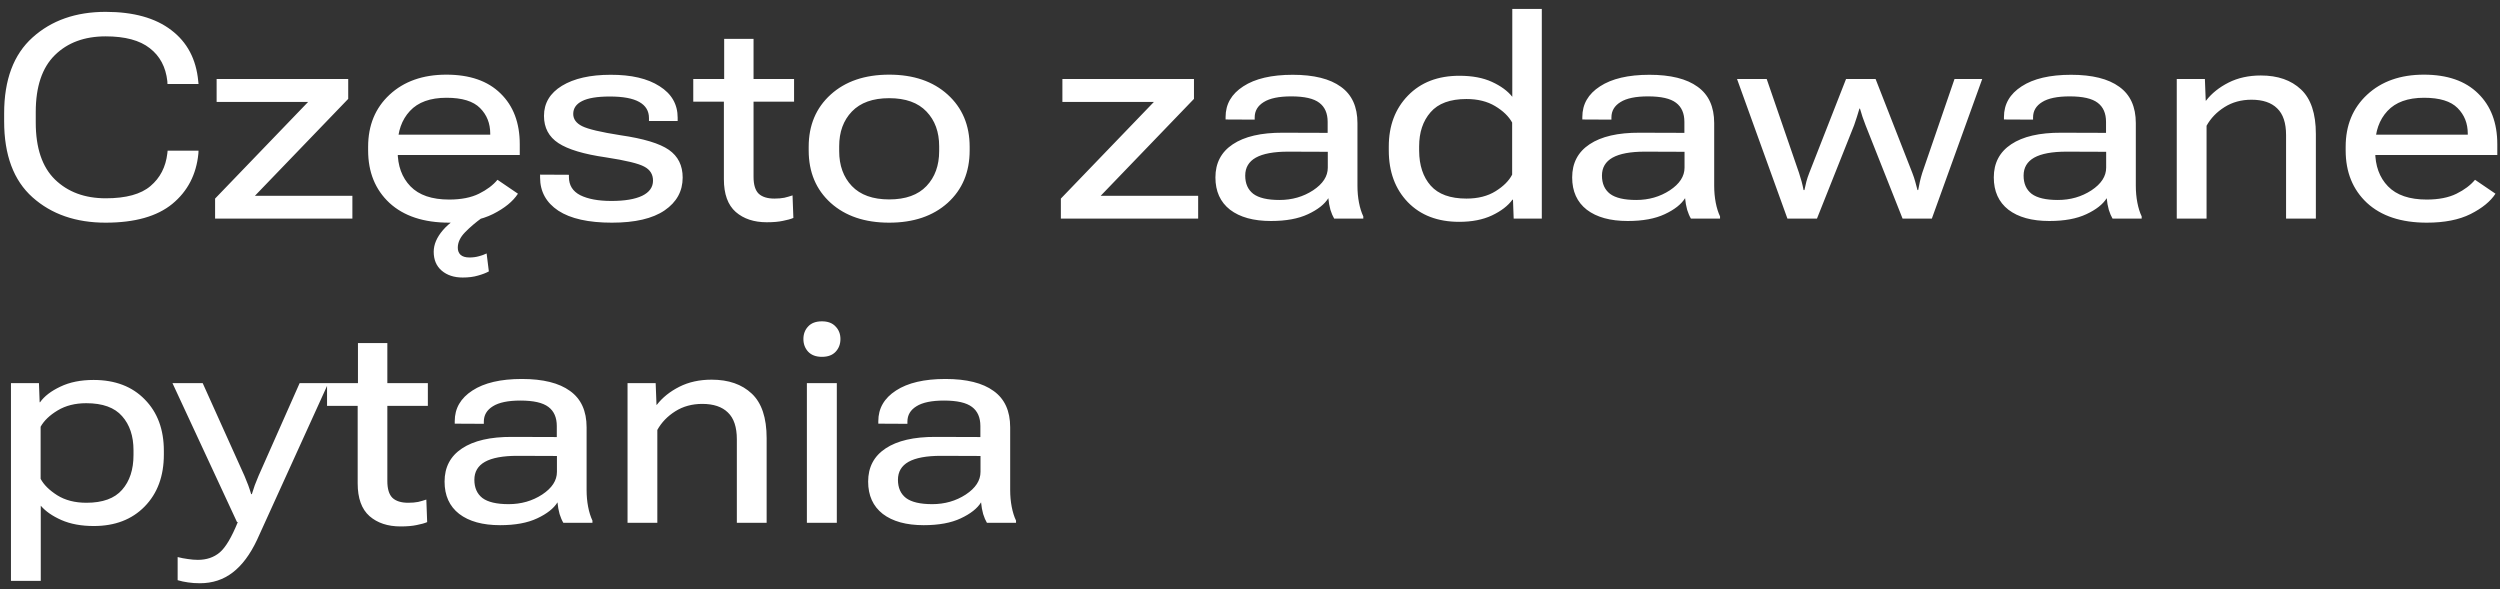 <?xml version="1.0" encoding="UTF-8"?> <svg xmlns="http://www.w3.org/2000/svg" width="263" height="62" viewBox="0 0 263 62" fill="none"><rect x="0" y="0" width="263" height="62" fill="#333333" stroke="none"/><path d="M0.436 12.761V11.926C0.436 8.391 1.432 5.729 3.424 3.942C5.416 2.146 7.979 1.247 11.114 1.247C14.044 1.247 16.344 1.887 18.014 3.166C19.693 4.436 20.641 6.228 20.855 8.542L20.885 8.835H17.618L17.604 8.542C17.438 7.048 16.822 5.891 15.758 5.07C14.703 4.24 13.155 3.825 11.114 3.825C8.888 3.825 7.105 4.484 5.768 5.803C4.43 7.121 3.761 9.113 3.761 11.779V12.893C3.761 15.568 4.435 17.565 5.782 18.884C7.14 20.202 8.922 20.861 11.129 20.861C13.258 20.861 14.825 20.432 15.831 19.572C16.847 18.713 17.438 17.565 17.604 16.13L17.633 15.852H20.885L20.87 16.159C20.655 18.356 19.742 20.119 18.131 21.447C16.52 22.766 14.181 23.425 11.114 23.425C7.979 23.425 5.416 22.536 3.424 20.759C1.432 18.981 0.436 16.315 0.436 12.761ZM22.628 23V20.891L32.413 10.725H22.789V8.308H36.632V10.402L26.817 20.598H37.071V23H22.628ZM38.727 15.822V15.441C38.727 13.185 39.478 11.359 40.982 9.963C42.496 8.557 44.488 7.854 46.959 7.854C49.42 7.854 51.319 8.513 52.657 9.831C54.005 11.14 54.679 12.922 54.679 15.178V16.306H40.587V14.167H51.573V14.065C51.573 12.98 51.217 12.082 50.504 11.369C49.791 10.646 48.614 10.285 46.974 10.285C45.265 10.285 43.98 10.749 43.121 11.677C42.262 12.604 41.832 13.82 41.832 15.324V15.896C41.832 17.439 42.281 18.674 43.18 19.602C44.078 20.529 45.435 20.993 47.252 20.993C48.512 20.993 49.557 20.788 50.387 20.378C51.217 19.968 51.866 19.48 52.335 18.913L54.488 20.378C53.961 21.189 53.087 21.901 51.866 22.517C50.655 23.122 49.122 23.425 47.267 23.425C44.571 23.425 42.472 22.731 40.968 21.345C39.474 19.948 38.727 18.107 38.727 15.822ZM49.493 22.136L50.709 22.912C50.045 23.391 49.454 23.894 48.937 24.421C48.419 24.948 48.16 25.495 48.16 26.061C48.16 26.374 48.258 26.623 48.453 26.809C48.658 26.994 48.971 27.087 49.391 27.087C49.742 27.087 50.074 27.043 50.387 26.955C50.709 26.867 50.977 26.77 51.192 26.662L51.427 28.552C51.124 28.718 50.743 28.864 50.284 28.991C49.825 29.128 49.288 29.196 48.673 29.196C47.774 29.196 47.042 28.957 46.476 28.479C45.909 28 45.626 27.336 45.626 26.486C45.626 25.725 45.948 24.968 46.593 24.216C47.237 23.464 48.204 22.77 49.493 22.136ZM56.817 18.371L59.85 18.386V18.62C59.85 19.489 60.25 20.129 61.051 20.539C61.861 20.939 62.95 21.14 64.317 21.14C65.714 21.14 66.793 20.959 67.555 20.598C68.316 20.227 68.697 19.694 68.697 19.001C68.697 18.347 68.394 17.858 67.789 17.536C67.193 17.204 65.846 16.877 63.746 16.555C61.432 16.223 59.767 15.725 58.751 15.06C57.735 14.396 57.227 13.44 57.227 12.19C57.227 10.852 57.857 9.797 59.117 9.025C60.387 8.254 62.091 7.868 64.23 7.868C66.407 7.858 68.126 8.259 69.386 9.069C70.655 9.87 71.29 10.974 71.29 12.38V12.731H68.272V12.424C68.272 11.672 67.931 11.105 67.247 10.725C66.573 10.344 65.543 10.153 64.156 10.153C62.828 10.153 61.852 10.315 61.227 10.637C60.611 10.949 60.304 11.398 60.304 11.984C60.304 12.531 60.616 12.961 61.241 13.273C61.866 13.586 63.209 13.903 65.269 14.226C67.701 14.577 69.4 15.09 70.367 15.764C71.334 16.438 71.817 17.409 71.817 18.679C71.817 20.114 71.183 21.267 69.913 22.136C68.653 22.995 66.808 23.425 64.376 23.425C61.905 23.425 60.025 23.005 58.736 22.165C57.457 21.315 56.817 20.153 56.817 18.679V18.371ZM72.931 10.695V8.308H83.536V10.695H72.931ZM76.153 18.855V9.436L76.183 9.099V4.089H79.273V18.605C79.273 19.436 79.454 20.026 79.815 20.378C80.186 20.72 80.738 20.891 81.471 20.891C81.871 20.891 82.218 20.861 82.511 20.803C82.804 20.734 83.092 20.651 83.375 20.554L83.463 22.927C83.189 23.044 82.823 23.146 82.364 23.234C81.915 23.332 81.349 23.381 80.665 23.381C79.317 23.381 78.228 23.02 77.398 22.297C76.568 21.564 76.153 20.417 76.153 18.855ZM85.074 15.822V15.441C85.074 13.176 85.846 11.345 87.389 9.948C88.932 8.552 90.982 7.854 93.541 7.854C96.1 7.854 98.15 8.552 99.693 9.948C101.236 11.345 102.008 13.176 102.008 15.441V15.822C102.008 18.107 101.236 19.948 99.693 21.345C98.15 22.731 96.1 23.425 93.541 23.425C90.982 23.425 88.932 22.731 87.389 21.345C85.846 19.948 85.074 18.107 85.074 15.822ZM88.282 15.383V15.896C88.282 17.409 88.727 18.635 89.615 19.572C90.514 20.51 91.822 20.979 93.541 20.979C95.269 20.979 96.578 20.51 97.467 19.572C98.356 18.635 98.8 17.409 98.8 15.896V15.383C98.8 13.879 98.356 12.663 97.467 11.735C96.578 10.798 95.269 10.329 93.541 10.329C91.822 10.329 90.514 10.798 89.615 11.735C88.727 12.663 88.282 13.879 88.282 15.383ZM111.603 23V20.891L121.388 10.725H111.764V8.308H125.606V10.402L115.792 20.598H126.046V23H111.603ZM127.862 18.664C127.862 17.15 128.473 15.988 129.693 15.178C130.924 14.357 132.677 13.952 134.952 13.962L139.669 13.977V12.819C139.669 11.921 139.376 11.252 138.79 10.812C138.204 10.363 137.223 10.139 135.846 10.139C134.547 10.139 133.58 10.339 132.945 10.739C132.311 11.13 131.993 11.667 131.993 12.351V12.585L128.932 12.57V12.307C128.932 10.959 129.552 9.885 130.792 9.084C132.032 8.273 133.766 7.868 135.992 7.868C138.219 7.868 139.908 8.288 141.061 9.128C142.223 9.958 142.804 11.232 142.804 12.951V19.543C142.804 20.168 142.857 20.759 142.965 21.315C143.072 21.872 143.224 22.355 143.419 22.766V23H140.357C140.211 22.756 140.079 22.448 139.962 22.077C139.854 21.696 139.781 21.286 139.742 20.847C139.342 21.491 138.629 22.053 137.604 22.531C136.588 23.01 135.289 23.249 133.707 23.249C131.871 23.249 130.436 22.854 129.4 22.062C128.375 21.262 127.862 20.129 127.862 18.664ZM130.997 18.474C130.997 19.314 131.28 19.953 131.847 20.393C132.423 20.822 133.341 21.037 134.601 21.037C135.919 21.037 137.096 20.7 138.131 20.026C139.166 19.343 139.684 18.547 139.684 17.639V15.969L135.523 15.954C134 15.954 132.862 16.164 132.11 16.584C131.368 17.004 130.997 17.634 130.997 18.474ZM146.1 15.822V15.412C146.1 13.225 146.773 11.438 148.121 10.051C149.469 8.664 151.271 7.971 153.526 7.971C154.884 7.971 156.026 8.186 156.954 8.615C157.892 9.045 158.604 9.567 159.093 10.183V0.939H162.198V23H159.239L159.166 21.008H159.107C158.639 21.652 157.921 22.204 156.954 22.663C155.997 23.112 154.85 23.337 153.512 23.337C151.246 23.337 149.444 22.648 148.106 21.271C146.769 19.885 146.1 18.068 146.1 15.822ZM149.293 15.866C149.303 17.399 149.708 18.62 150.509 19.528C151.31 20.436 152.564 20.891 154.273 20.891C155.484 20.891 156.505 20.632 157.335 20.114C158.165 19.597 158.746 19.016 159.078 18.371V12.893C158.717 12.238 158.121 11.662 157.291 11.164C156.461 10.666 155.455 10.417 154.273 10.417C152.555 10.417 151.295 10.881 150.494 11.809C149.693 12.727 149.293 13.923 149.293 15.398V15.866ZM165.392 18.664C165.392 17.15 166.002 15.988 167.223 15.178C168.453 14.357 170.206 13.952 172.481 13.962L177.198 13.977V12.819C177.198 11.921 176.905 11.252 176.319 10.812C175.733 10.363 174.752 10.139 173.375 10.139C172.076 10.139 171.109 10.339 170.475 10.739C169.84 11.13 169.522 11.667 169.522 12.351V12.585L166.461 12.57V12.307C166.461 10.959 167.081 9.885 168.321 9.084C169.562 8.273 171.295 7.868 173.521 7.868C175.748 7.868 177.438 8.288 178.59 9.128C179.752 9.958 180.333 11.232 180.333 12.951V19.543C180.333 20.168 180.387 20.759 180.494 21.315C180.602 21.872 180.753 22.355 180.948 22.766V23H177.887C177.74 22.756 177.608 22.448 177.491 22.077C177.384 21.696 177.311 21.286 177.271 20.847C176.871 21.491 176.158 22.053 175.133 22.531C174.117 23.01 172.818 23.249 171.236 23.249C169.4 23.249 167.965 22.854 166.93 22.062C165.904 21.262 165.392 20.129 165.392 18.664ZM168.526 18.474C168.526 19.314 168.81 19.953 169.376 20.393C169.952 20.822 170.87 21.037 172.13 21.037C173.448 21.037 174.625 20.7 175.66 20.026C176.695 19.343 177.213 18.547 177.213 17.639V15.969L173.053 15.954C171.529 15.954 170.392 16.164 169.64 16.584C168.897 17.004 168.526 17.634 168.526 18.474ZM182.735 8.308H185.855L189.254 18.181C189.361 18.503 189.454 18.811 189.532 19.104C189.61 19.396 189.679 19.694 189.737 19.997H189.825C189.894 19.694 189.962 19.396 190.03 19.104C190.108 18.811 190.211 18.503 190.338 18.181L194.205 8.308H197.311L201.178 18.195C201.305 18.518 201.407 18.825 201.485 19.118C201.573 19.411 201.651 19.704 201.72 19.997H201.793C201.852 19.704 201.91 19.411 201.969 19.118C202.037 18.815 202.12 18.508 202.218 18.195L205.616 8.308H208.531L203.229 23H200.152L196.256 13.171C196.139 12.878 196.031 12.585 195.934 12.292C195.846 11.999 195.758 11.711 195.67 11.428H195.611C195.523 11.711 195.436 11.999 195.348 12.292C195.26 12.585 195.162 12.878 195.055 13.171L191.144 23H188.038L182.735 8.308ZM209.747 18.664C209.747 17.15 210.357 15.988 211.578 15.178C212.809 14.357 214.562 13.952 216.837 13.962L221.554 13.977V12.819C221.554 11.921 221.261 11.252 220.675 10.812C220.089 10.363 219.107 10.139 217.73 10.139C216.432 10.139 215.465 10.339 214.83 10.739C214.195 11.13 213.878 11.667 213.878 12.351V12.585L210.816 12.57V12.307C210.816 10.959 211.437 9.885 212.677 9.084C213.917 8.273 215.65 7.868 217.877 7.868C220.104 7.868 221.793 8.288 222.945 9.128C224.107 9.958 224.688 11.232 224.688 12.951V19.543C224.688 20.168 224.742 20.759 224.85 21.315C224.957 21.872 225.108 22.355 225.304 22.766V23H222.242C222.096 22.756 221.964 22.448 221.847 22.077C221.739 21.696 221.666 21.286 221.627 20.847C221.227 21.491 220.514 22.053 219.488 22.531C218.473 23.01 217.174 23.249 215.592 23.249C213.756 23.249 212.32 22.854 211.285 22.062C210.26 21.262 209.747 20.129 209.747 18.664ZM212.882 18.474C212.882 19.314 213.165 19.953 213.731 20.393C214.308 20.822 215.226 21.037 216.485 21.037C217.804 21.037 218.98 20.7 220.016 20.026C221.051 19.343 221.568 18.547 221.568 17.639V15.969L217.408 15.954C215.885 15.954 214.747 16.164 213.995 16.584C213.253 17.004 212.882 17.634 212.882 18.474ZM228.995 23V8.308H231.954L232.042 10.593H232.071C232.667 9.821 233.458 9.187 234.444 8.688C235.431 8.19 236.563 7.941 237.843 7.941C239.62 7.941 241.026 8.43 242.062 9.406C243.106 10.383 243.629 11.945 243.629 14.094V23H240.494V14.211C240.494 12.932 240.182 11.994 239.557 11.398C238.941 10.793 238.043 10.49 236.861 10.49C235.787 10.49 234.84 10.749 234.02 11.267C233.199 11.784 232.569 12.438 232.13 13.229V23H228.995ZM246.764 15.822V15.441C246.764 13.185 247.516 11.359 249.02 9.963C250.533 8.557 252.525 7.854 254.996 7.854C257.457 7.854 259.356 8.513 260.694 9.831C262.042 11.14 262.716 12.922 262.716 15.178V16.306H248.624V14.167H259.61V14.065C259.61 12.98 259.254 12.082 258.541 11.369C257.828 10.646 256.651 10.285 255.011 10.285C253.302 10.285 252.018 10.749 251.158 11.677C250.299 12.604 249.869 13.82 249.869 15.324V15.896C249.869 17.439 250.318 18.674 251.217 19.602C252.115 20.529 253.473 20.993 255.289 20.993C256.549 20.993 257.594 20.788 258.424 20.378C259.254 19.968 259.903 19.48 260.372 18.913L262.525 20.378C261.998 21.189 261.124 21.901 259.903 22.517C258.692 23.122 257.159 23.425 255.304 23.425C252.608 23.425 250.509 22.731 249.005 21.345C247.511 19.948 246.764 18.107 246.764 15.822ZM1.153 61.108V40.308H4.098L4.171 42.315H4.215C4.664 41.68 5.377 41.133 6.354 40.674C7.33 40.205 8.492 39.971 9.84 39.971C12.105 39.971 13.902 40.654 15.23 42.022C16.568 43.379 17.237 45.181 17.237 47.427V47.822C17.237 50.088 16.564 51.909 15.216 53.286C13.878 54.653 12.096 55.337 9.869 55.337C8.551 55.337 7.413 55.127 6.456 54.707C5.509 54.287 4.786 53.784 4.288 53.198V61.108H1.153ZM4.273 50.371C4.605 50.996 5.187 51.572 6.017 52.1C6.856 52.627 7.882 52.891 9.093 52.891C10.802 52.891 12.052 52.437 12.843 51.528C13.644 50.62 14.044 49.399 14.044 47.866V47.368C14.044 45.874 13.644 44.678 12.843 43.779C12.052 42.871 10.797 42.417 9.078 42.417C7.906 42.417 6.9 42.671 6.061 43.179C5.23 43.677 4.635 44.248 4.273 44.893V50.371ZM18.688 61.035V58.603C19.029 58.691 19.386 58.76 19.757 58.809C20.128 58.867 20.48 58.897 20.811 58.897C21.73 58.897 22.496 58.638 23.111 58.12C23.727 57.602 24.361 56.538 25.016 54.927L24.928 54.912L18.145 40.308H21.324L25.719 50.063C25.875 50.425 26.007 50.752 26.114 51.045C26.222 51.338 26.324 51.65 26.422 51.982H26.495C26.602 51.65 26.705 51.338 26.803 51.045C26.91 50.752 27.042 50.425 27.198 50.063L31.52 40.308H34.537L27.037 56.802C26.314 58.335 25.46 59.477 24.474 60.23C23.497 60.981 22.35 61.357 21.031 61.357C20.572 61.357 20.157 61.328 19.786 61.27C19.415 61.221 19.049 61.143 18.688 61.035ZM34.405 42.695V40.308H45.011V42.695H34.405ZM37.628 50.855V41.435L37.657 41.099V36.089H40.748V50.605C40.748 51.435 40.929 52.026 41.29 52.378C41.661 52.72 42.213 52.891 42.945 52.891C43.346 52.891 43.692 52.861 43.985 52.803C44.278 52.734 44.566 52.651 44.85 52.554L44.938 54.927C44.664 55.044 44.298 55.147 43.839 55.234C43.39 55.332 42.823 55.381 42.14 55.381C40.792 55.381 39.703 55.02 38.873 54.297C38.043 53.565 37.628 52.417 37.628 50.855ZM46.769 50.664C46.769 49.15 47.379 47.988 48.6 47.178C49.83 46.357 51.583 45.952 53.858 45.962L58.575 45.977V44.819C58.575 43.921 58.282 43.252 57.696 42.812C57.11 42.363 56.129 42.139 54.752 42.139C53.453 42.139 52.486 42.339 51.852 42.739C51.217 43.13 50.899 43.667 50.899 44.351V44.585L47.838 44.57V44.307C47.838 42.959 48.458 41.885 49.698 41.084C50.938 40.273 52.672 39.868 54.898 39.868C57.125 39.868 58.815 40.288 59.967 41.128C61.129 41.958 61.71 43.232 61.71 44.951V51.543C61.71 52.168 61.764 52.759 61.871 53.315C61.978 53.872 62.13 54.355 62.325 54.766V55H59.264C59.117 54.756 58.985 54.448 58.868 54.077C58.761 53.696 58.688 53.286 58.648 52.847C58.248 53.491 57.535 54.053 56.51 54.531C55.494 55.01 54.195 55.249 52.613 55.249C50.777 55.249 49.342 54.853 48.307 54.062C47.281 53.262 46.769 52.129 46.769 50.664ZM49.903 50.474C49.903 51.313 50.187 51.953 50.753 52.393C51.329 52.822 52.247 53.037 53.507 53.037C54.825 53.037 56.002 52.7 57.037 52.026C58.072 51.343 58.59 50.547 58.59 49.639V47.969L54.43 47.954C52.906 47.954 51.769 48.164 51.017 48.584C50.274 49.004 49.903 49.634 49.903 50.474ZM66.017 55V40.308H68.976L69.064 42.593H69.093C69.689 41.821 70.48 41.187 71.466 40.688C72.452 40.19 73.585 39.941 74.864 39.941C76.642 39.941 78.048 40.43 79.083 41.406C80.128 42.383 80.65 43.945 80.65 46.094V55H77.516V46.211C77.516 44.932 77.203 43.994 76.578 43.398C75.963 42.793 75.064 42.49 73.883 42.49C72.809 42.49 71.861 42.749 71.041 43.267C70.221 43.784 69.591 44.438 69.151 45.23V55H66.017ZM84.884 55V40.308H88.033V55H84.884ZM84.518 35.664C84.518 35.137 84.684 34.697 85.016 34.346C85.348 33.984 85.831 33.804 86.466 33.804C87.091 33.804 87.569 33.984 87.901 34.346C88.243 34.697 88.414 35.137 88.414 35.664C88.414 36.201 88.243 36.65 87.901 37.012C87.569 37.363 87.091 37.539 86.466 37.539C85.841 37.539 85.357 37.358 85.016 36.997C84.684 36.636 84.518 36.191 84.518 35.664ZM91.329 50.664C91.329 49.15 91.939 47.988 93.16 47.178C94.391 46.357 96.144 45.952 98.419 45.962L103.136 45.977V44.819C103.136 43.921 102.843 43.252 102.257 42.812C101.671 42.363 100.689 42.139 99.312 42.139C98.014 42.139 97.047 42.339 96.412 42.739C95.777 43.13 95.46 43.667 95.46 44.351V44.585L92.398 44.57V44.307C92.398 42.959 93.019 41.885 94.259 41.084C95.499 40.273 97.232 39.868 99.459 39.868C101.686 39.868 103.375 40.288 104.527 41.128C105.689 41.958 106.271 43.232 106.271 44.951V51.543C106.271 52.168 106.324 52.759 106.432 53.315C106.539 53.872 106.69 54.355 106.886 54.766V55H103.824C103.678 54.756 103.546 54.448 103.429 54.077C103.321 53.696 103.248 53.286 103.209 52.847C102.809 53.491 102.096 54.053 101.07 54.531C100.055 55.01 98.756 55.249 97.174 55.249C95.338 55.249 93.902 54.853 92.867 54.062C91.842 53.262 91.329 52.129 91.329 50.664ZM94.464 50.474C94.464 51.313 94.747 51.953 95.314 52.393C95.89 52.822 96.808 53.037 98.067 53.037C99.386 53.037 100.562 52.7 101.598 52.026C102.633 51.343 103.15 50.547 103.15 49.639V47.969L98.99 47.954C97.467 47.954 96.329 48.164 95.577 48.584C94.835 49.004 94.464 49.634 94.464 50.474Z" fill="white"></path></svg> 